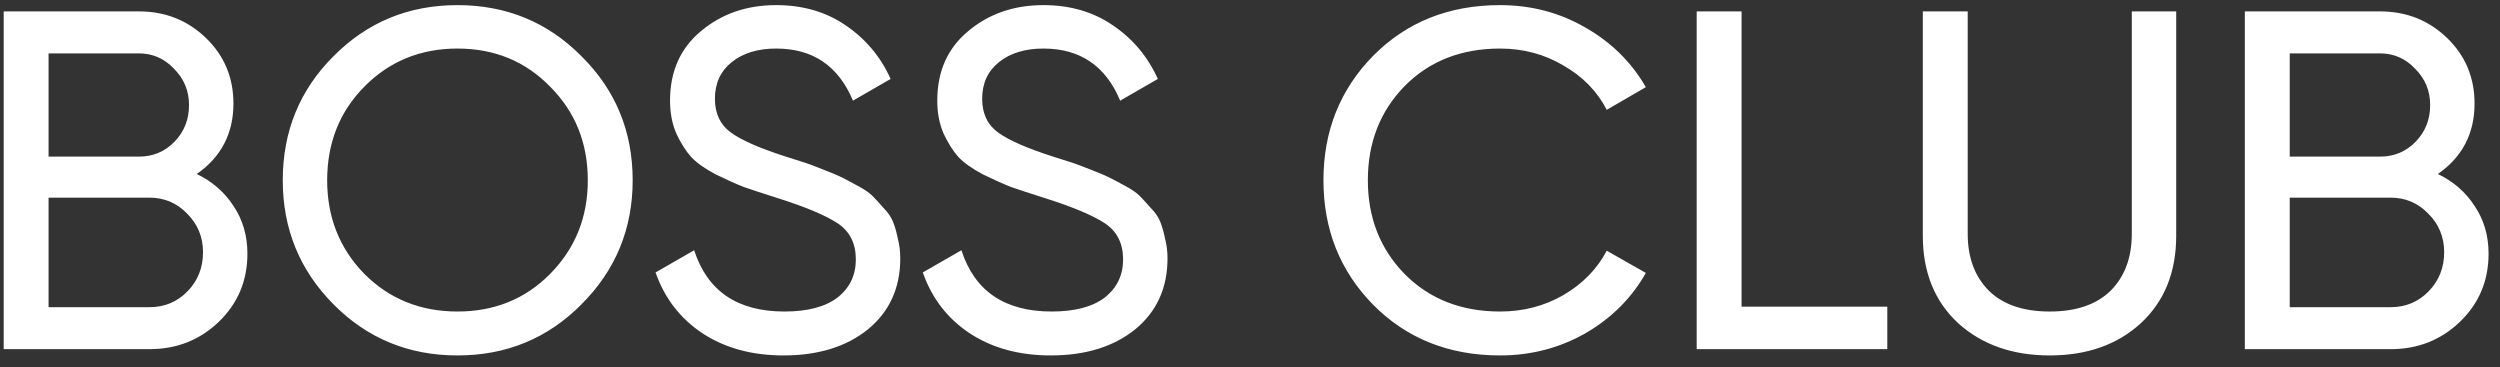 <?xml version="1.0" encoding="UTF-8"?> <svg xmlns="http://www.w3.org/2000/svg" width="143" height="21" viewBox="0 0 143 21" fill="none"><rect x="0" y="0" width="143" height="21" fill="#333333" stroke="none"/><path d="M11.254 9.953C12.137 10.376 12.836 10.983 13.352 11.775C13.886 12.566 14.152 13.476 14.152 14.507C14.152 16.053 13.609 17.35 12.524 18.399C11.438 19.447 10.113 19.972 8.548 19.972H0.211V0.652H7.941C9.45 0.652 10.729 1.158 11.778 2.17C12.827 3.182 13.352 4.433 13.352 5.923C13.352 7.635 12.652 8.978 11.254 9.953ZM7.941 3.053H2.778V8.959H7.941C8.751 8.959 9.432 8.674 9.984 8.104C10.536 7.533 10.812 6.834 10.812 6.006C10.812 5.197 10.527 4.507 9.956 3.936C9.404 3.347 8.732 3.053 7.941 3.053ZM8.548 17.571C9.413 17.571 10.14 17.267 10.729 16.66C11.318 16.053 11.613 15.307 11.613 14.424C11.613 13.559 11.309 12.823 10.701 12.216C10.113 11.609 9.395 11.305 8.548 11.305H2.778V17.571H8.548ZM33.263 17.405C31.331 19.355 28.965 20.331 26.168 20.331C23.37 20.331 21.005 19.355 19.073 17.405C17.14 15.455 16.174 13.09 16.174 10.312C16.174 7.515 17.14 5.151 19.073 3.219C21.005 1.268 23.37 0.293 26.168 0.293C28.965 0.293 31.331 1.268 33.263 3.219C35.213 5.151 36.189 7.515 36.189 10.312C36.189 13.09 35.213 15.455 33.263 17.405ZM20.84 15.666C22.275 17.101 24.051 17.819 26.168 17.819C28.284 17.819 30.051 17.101 31.468 15.666C32.904 14.213 33.622 12.428 33.622 10.312C33.622 8.177 32.904 6.393 31.468 4.957C30.051 3.504 28.284 2.777 26.168 2.777C24.051 2.777 22.275 3.504 20.84 4.957C19.422 6.393 18.714 8.177 18.714 10.312C18.714 12.428 19.422 14.213 20.84 15.666ZM44.813 20.331C43.01 20.331 41.464 19.907 40.176 19.061C38.906 18.215 38.013 17.055 37.498 15.583L39.706 14.314C40.461 16.651 42.181 17.819 44.87 17.819C46.194 17.819 47.207 17.552 47.906 17.019C48.605 16.467 48.954 15.74 48.954 14.838C48.954 13.918 48.605 13.228 47.906 12.768C47.207 12.308 46.038 11.82 44.399 11.305C43.59 11.048 42.973 10.845 42.55 10.698C42.126 10.533 41.593 10.293 40.948 9.981C40.322 9.649 39.853 9.318 39.541 8.987C39.228 8.637 38.942 8.187 38.685 7.635C38.446 7.083 38.326 6.457 38.326 5.758C38.326 4.083 38.915 2.759 40.093 1.783C41.271 0.79 42.706 0.293 44.399 0.293C45.927 0.293 47.252 0.679 48.375 1.452C49.516 2.225 50.372 3.246 50.943 4.516L48.789 5.758C47.961 3.771 46.498 2.777 44.399 2.777C43.351 2.777 42.504 3.035 41.86 3.55C41.215 4.065 40.893 4.764 40.893 5.647C40.893 6.494 41.197 7.138 41.805 7.579C42.412 8.021 43.461 8.481 44.951 8.959C45.486 9.125 45.863 9.245 46.084 9.318C46.305 9.392 46.645 9.521 47.105 9.705C47.583 9.889 47.933 10.036 48.154 10.146C48.375 10.257 48.669 10.413 49.037 10.615C49.425 10.818 49.709 11.011 49.894 11.195C50.077 11.379 50.289 11.609 50.529 11.885C50.786 12.143 50.97 12.409 51.081 12.685C51.191 12.961 51.283 13.283 51.357 13.651C51.448 14.001 51.495 14.378 51.495 14.783C51.495 16.476 50.877 17.828 49.645 18.84C48.412 19.834 46.802 20.331 44.813 20.331ZM60.1 20.331C58.296 20.331 56.75 19.907 55.462 19.061C54.191 18.215 53.299 17.055 52.784 15.583L54.993 14.314C55.747 16.651 57.468 17.819 60.155 17.819C61.48 17.819 62.492 17.552 63.192 17.019C63.891 16.467 64.241 15.74 64.241 14.838C64.241 13.918 63.891 13.228 63.192 12.768C62.492 12.308 61.324 11.82 59.686 11.305C58.876 11.048 58.26 10.845 57.836 10.698C57.413 10.533 56.88 10.293 56.235 9.981C55.609 9.649 55.14 9.318 54.827 8.987C54.514 8.637 54.229 8.187 53.971 7.635C53.732 7.083 53.612 6.457 53.612 5.758C53.612 4.083 54.201 2.759 55.379 1.783C56.557 0.79 57.992 0.293 59.686 0.293C61.214 0.293 62.539 0.679 63.661 1.452C64.802 2.225 65.658 3.246 66.228 4.516L64.075 5.758C63.247 3.771 61.783 2.777 59.686 2.777C58.637 2.777 57.79 3.035 57.146 3.55C56.502 4.065 56.18 4.764 56.18 5.647C56.18 6.494 56.483 7.138 57.09 7.579C57.698 8.021 58.746 8.481 60.238 8.959C60.771 9.125 61.149 9.245 61.369 9.318C61.59 9.392 61.931 9.521 62.392 9.705C62.87 9.889 63.22 10.036 63.44 10.146C63.661 10.257 63.956 10.413 64.324 10.615C64.71 10.818 64.996 11.011 65.179 11.195C65.364 11.379 65.576 11.609 65.814 11.885C66.072 12.143 66.257 12.409 66.366 12.685C66.476 12.961 66.569 13.283 66.642 13.651C66.735 14.001 66.781 14.378 66.781 14.783C66.781 16.476 66.164 17.828 64.931 18.84C63.698 19.834 62.087 20.331 60.1 20.331ZM85.805 20.331C82.879 20.331 80.459 19.365 78.545 17.433C76.649 15.501 75.701 13.127 75.701 10.312C75.701 7.497 76.649 5.123 78.545 3.191C80.459 1.259 82.879 0.293 85.805 0.293C87.572 0.293 89.191 0.716 90.664 1.563C92.154 2.409 93.315 3.55 94.143 4.985L91.906 6.282C91.354 5.215 90.526 4.369 89.421 3.743C88.336 3.099 87.13 2.777 85.805 2.777C83.579 2.777 81.756 3.495 80.339 4.93C78.94 6.365 78.241 8.159 78.241 10.312C78.241 12.446 78.94 14.231 80.339 15.666C81.756 17.101 83.579 17.819 85.805 17.819C87.13 17.819 88.336 17.506 89.421 16.881C90.526 16.236 91.354 15.39 91.906 14.341L94.143 15.611C93.332 17.046 92.182 18.196 90.692 19.061C89.201 19.907 87.572 20.331 85.805 20.331ZM99.617 17.543H107.954V19.972H97.05V0.652H99.617V17.543ZM122.463 18.481C121.12 19.714 119.381 20.331 117.246 20.331C115.111 20.331 113.362 19.714 112.001 18.481C110.656 17.23 109.985 15.565 109.985 13.486V0.652H112.553V13.375C112.553 14.737 112.957 15.822 113.767 16.632C114.576 17.423 115.737 17.819 117.246 17.819C118.755 17.819 119.914 17.423 120.724 16.632C121.534 15.822 121.939 14.737 121.939 13.375V0.652H124.479V13.486C124.479 15.565 123.807 17.23 122.463 18.481ZM139.447 9.953C140.33 10.376 141.03 10.983 141.544 11.775C142.079 12.566 142.346 13.476 142.346 14.507C142.346 16.053 141.803 17.35 140.716 18.399C139.631 19.447 138.305 19.972 136.741 19.972H128.404V0.652H136.134C137.643 0.652 138.922 1.158 139.971 2.17C141.02 3.182 141.544 4.433 141.544 5.923C141.544 7.635 140.846 8.978 139.447 9.953ZM136.134 3.053H130.972V8.959H136.134C136.944 8.959 137.624 8.674 138.177 8.104C138.729 7.533 139.005 6.834 139.005 6.006C139.005 5.197 138.719 4.507 138.15 3.936C137.598 3.347 136.925 3.053 136.134 3.053ZM136.741 17.571C137.607 17.571 138.333 17.267 138.922 16.66C139.511 16.053 139.806 15.307 139.806 14.424C139.806 13.559 139.502 12.823 138.895 12.216C138.305 11.609 137.588 11.305 136.741 11.305H130.972V17.571H136.741Z" fill="white" style="fill:white;fill-opacity:1;"></path></svg> 